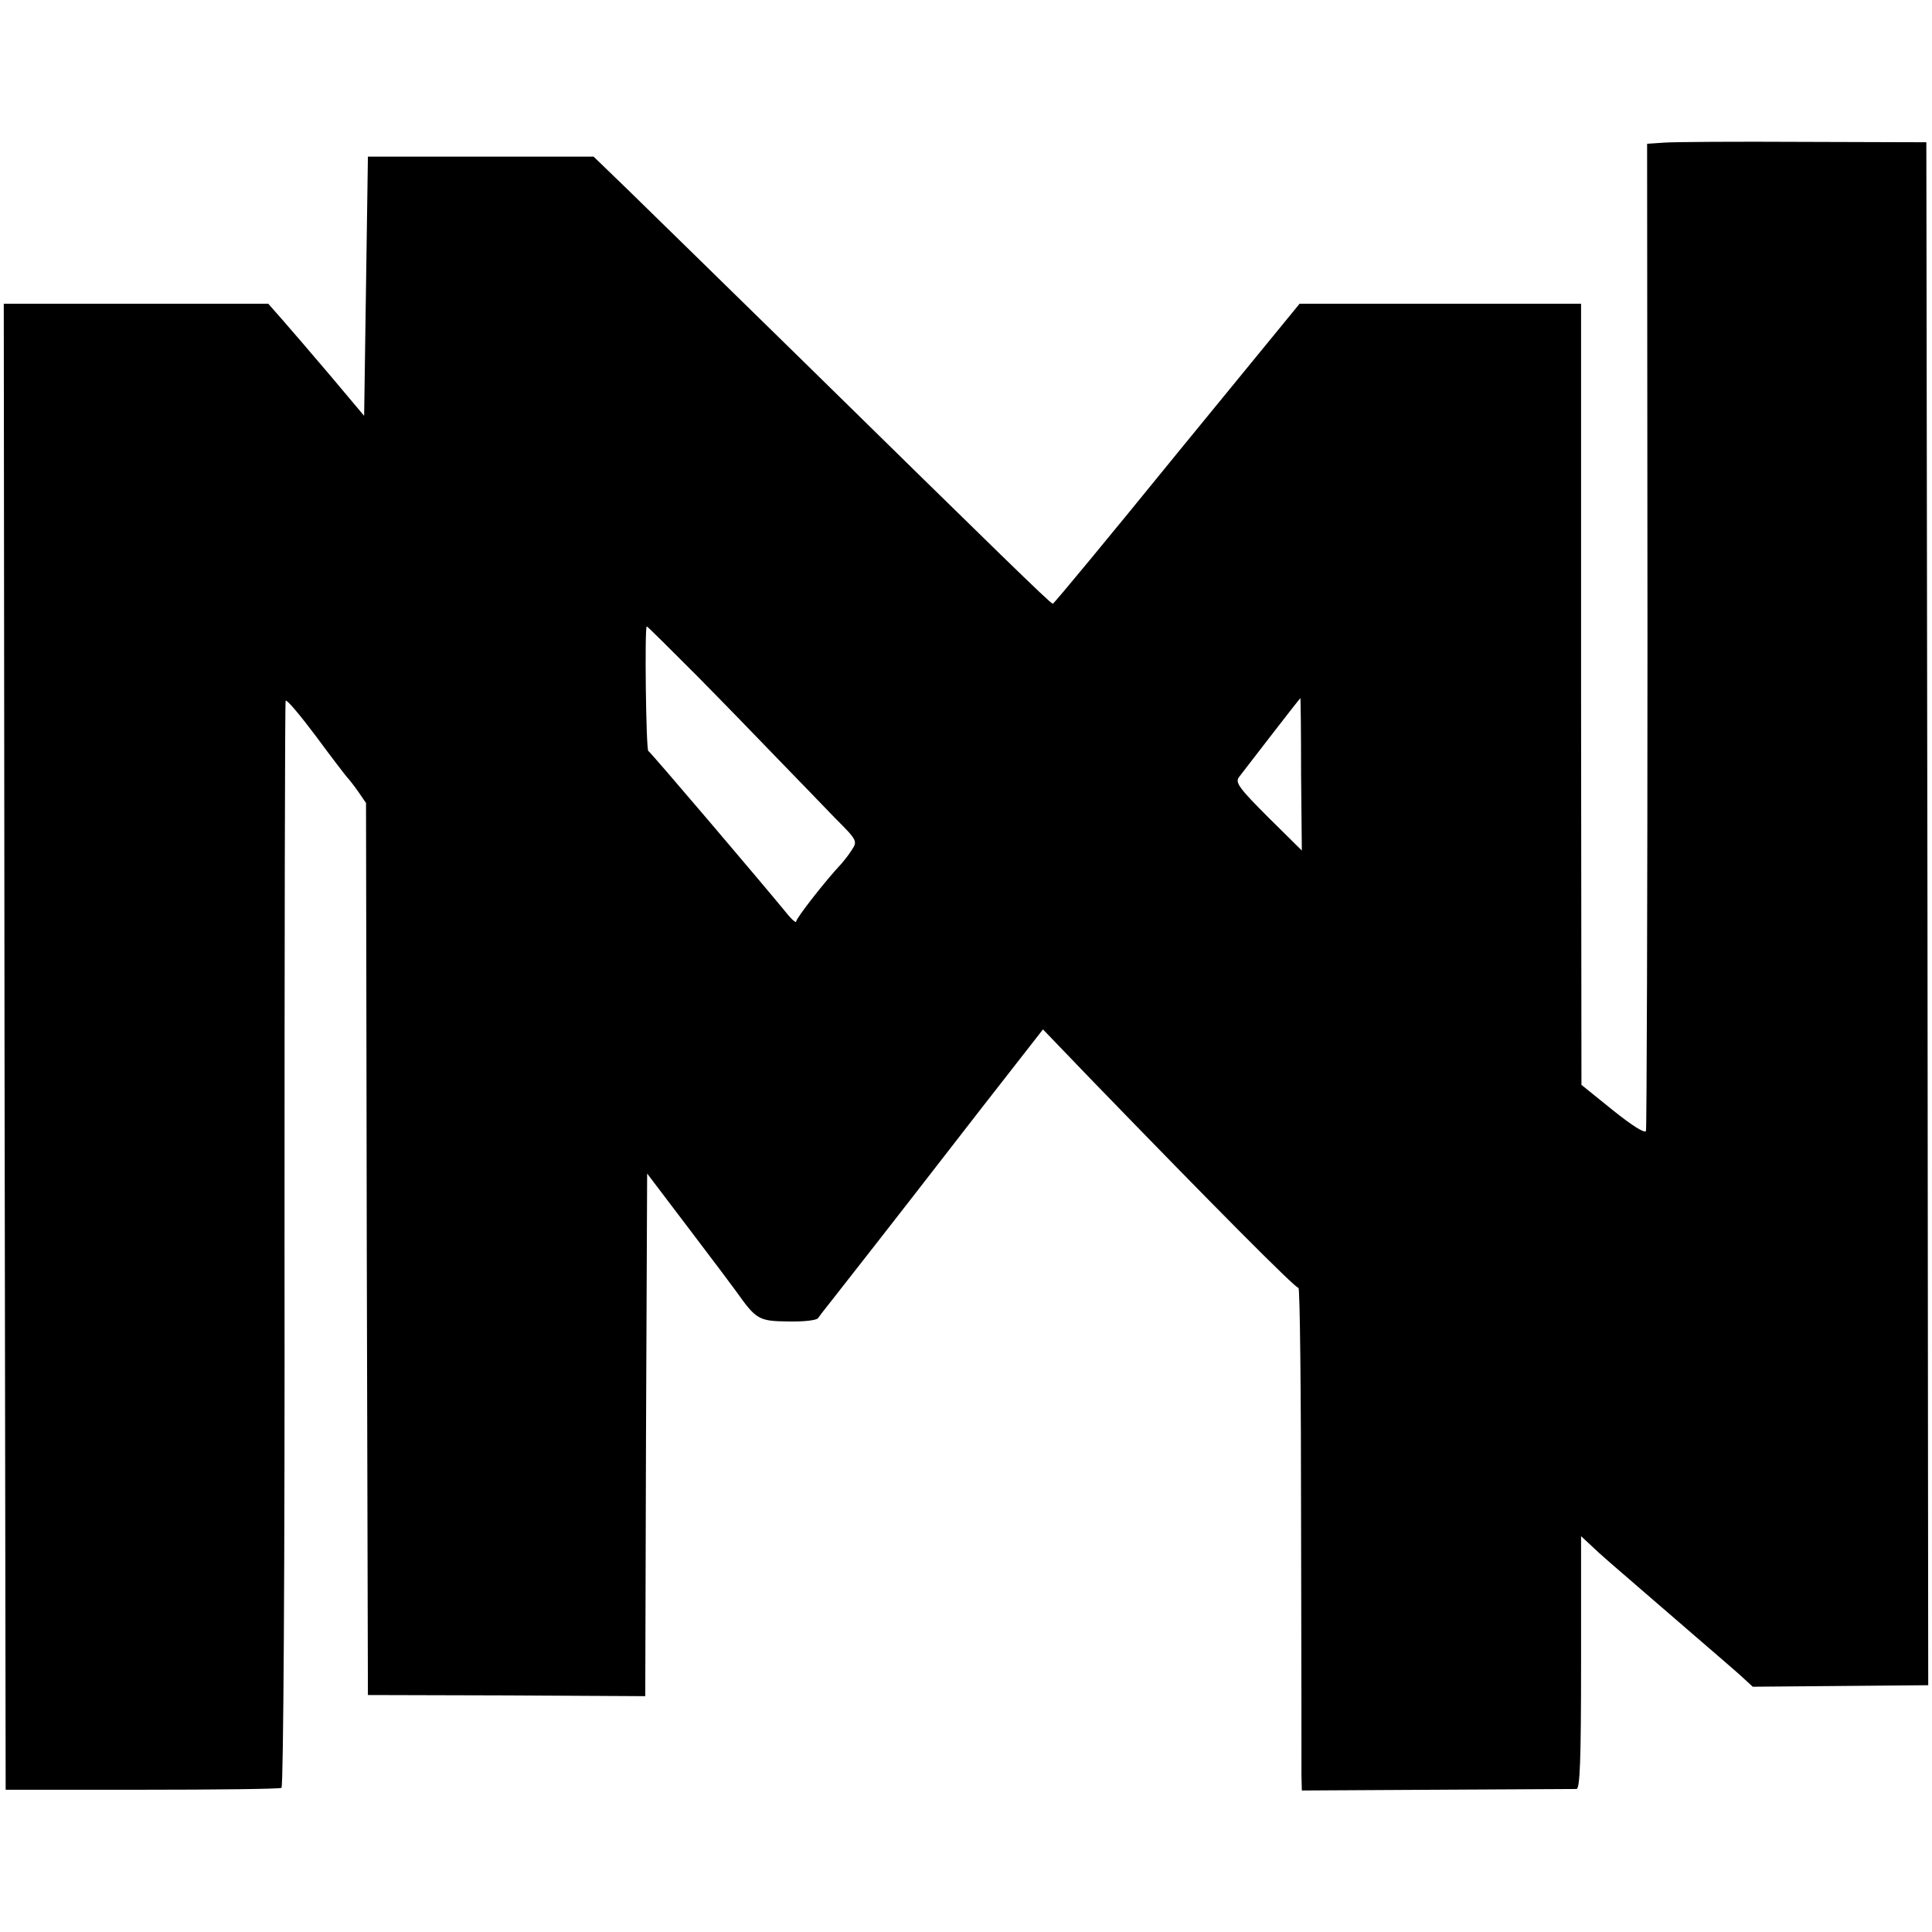 <?xml version="1.0" standalone="no"?>
<!DOCTYPE svg PUBLIC "-//W3C//DTD SVG 20010904//EN"
 "http://www.w3.org/TR/2001/REC-SVG-20010904/DTD/svg10.dtd">
<svg version="1.0" xmlns="http://www.w3.org/2000/svg"
 width="512pt" height="512pt" viewBox="0 0 512 512"
 preserveAspectRatio="xMidYMid meet">
<g transform="translate(0,512) scale(0.1,-0.1)"
fill="#000000" stroke="none">
<path d="M4410 4742 l-45 -3 1 -1302 c0 -716 -2 -1308 -4 -1314 -2 -8 -37 14
-88 55 l-83 67 -1 1035 0 1035 -373 0 -373 0 -325 -397 c-178 -219 -326 -398
-329 -398 -6 0 -145 136 -675 656 -201 197 -406 397 -454 444 l-88 85 -299 0
-299 0 -5 -343 -5 -344 -90 107 c-49 58 -107 125 -127 148 l-37 42 -351 0
-350 0 2 -1969 3 -1969 361 0 c198 0 365 2 370 5 5 4 9 582 8 1440 0 788 1
1436 3 1441 3 4 39 -39 81 -95 42 -57 79 -105 82 -108 3 -3 16 -19 28 -36 l22
-32 2 -1182 3 -1182 367 -1 368 -2 2 692 3 693 110 -145 c61 -80 117 -155 125
-166 54 -76 60 -80 138 -81 41 -1 77 3 80 9 4 6 19 25 34 44 45 57 191 244
218 279 14 18 97 125 184 237 l160 205 125 -130 c333 -344 545 -557 552 -555
4 1 7 -280 7 -625 1 -345 1 -645 1 -667 l1 -40 357 2 c197 1 364 2 371 2 9 1
12 75 12 336 l0 334 29 -27 c15 -15 68 -61 117 -103 164 -142 224 -193 273
-236 l36 -33 233 2 232 2 -2 2045 -3 2044 -325 1 c-179 1 -345 0 -370 -2z
m-2562 -1414 c72 -73 169 -173 217 -223 48 -49 114 -118 147 -152 60 -60 61
-62 45 -86 -8 -13 -22 -30 -29 -38 -38 -40 -118 -142 -118 -151 0 -5 -12 5
-27 24 -69 84 -358 424 -365 428 -6 5 -10 330 -4 330 2 0 62 -60 134 -132z
m1600 -260 l2 -202 -89 88 c-76 76 -88 92 -78 106 19 25 162 210 163 210 1 0
2 -91 2 -202z"/>
</g>
</svg>
